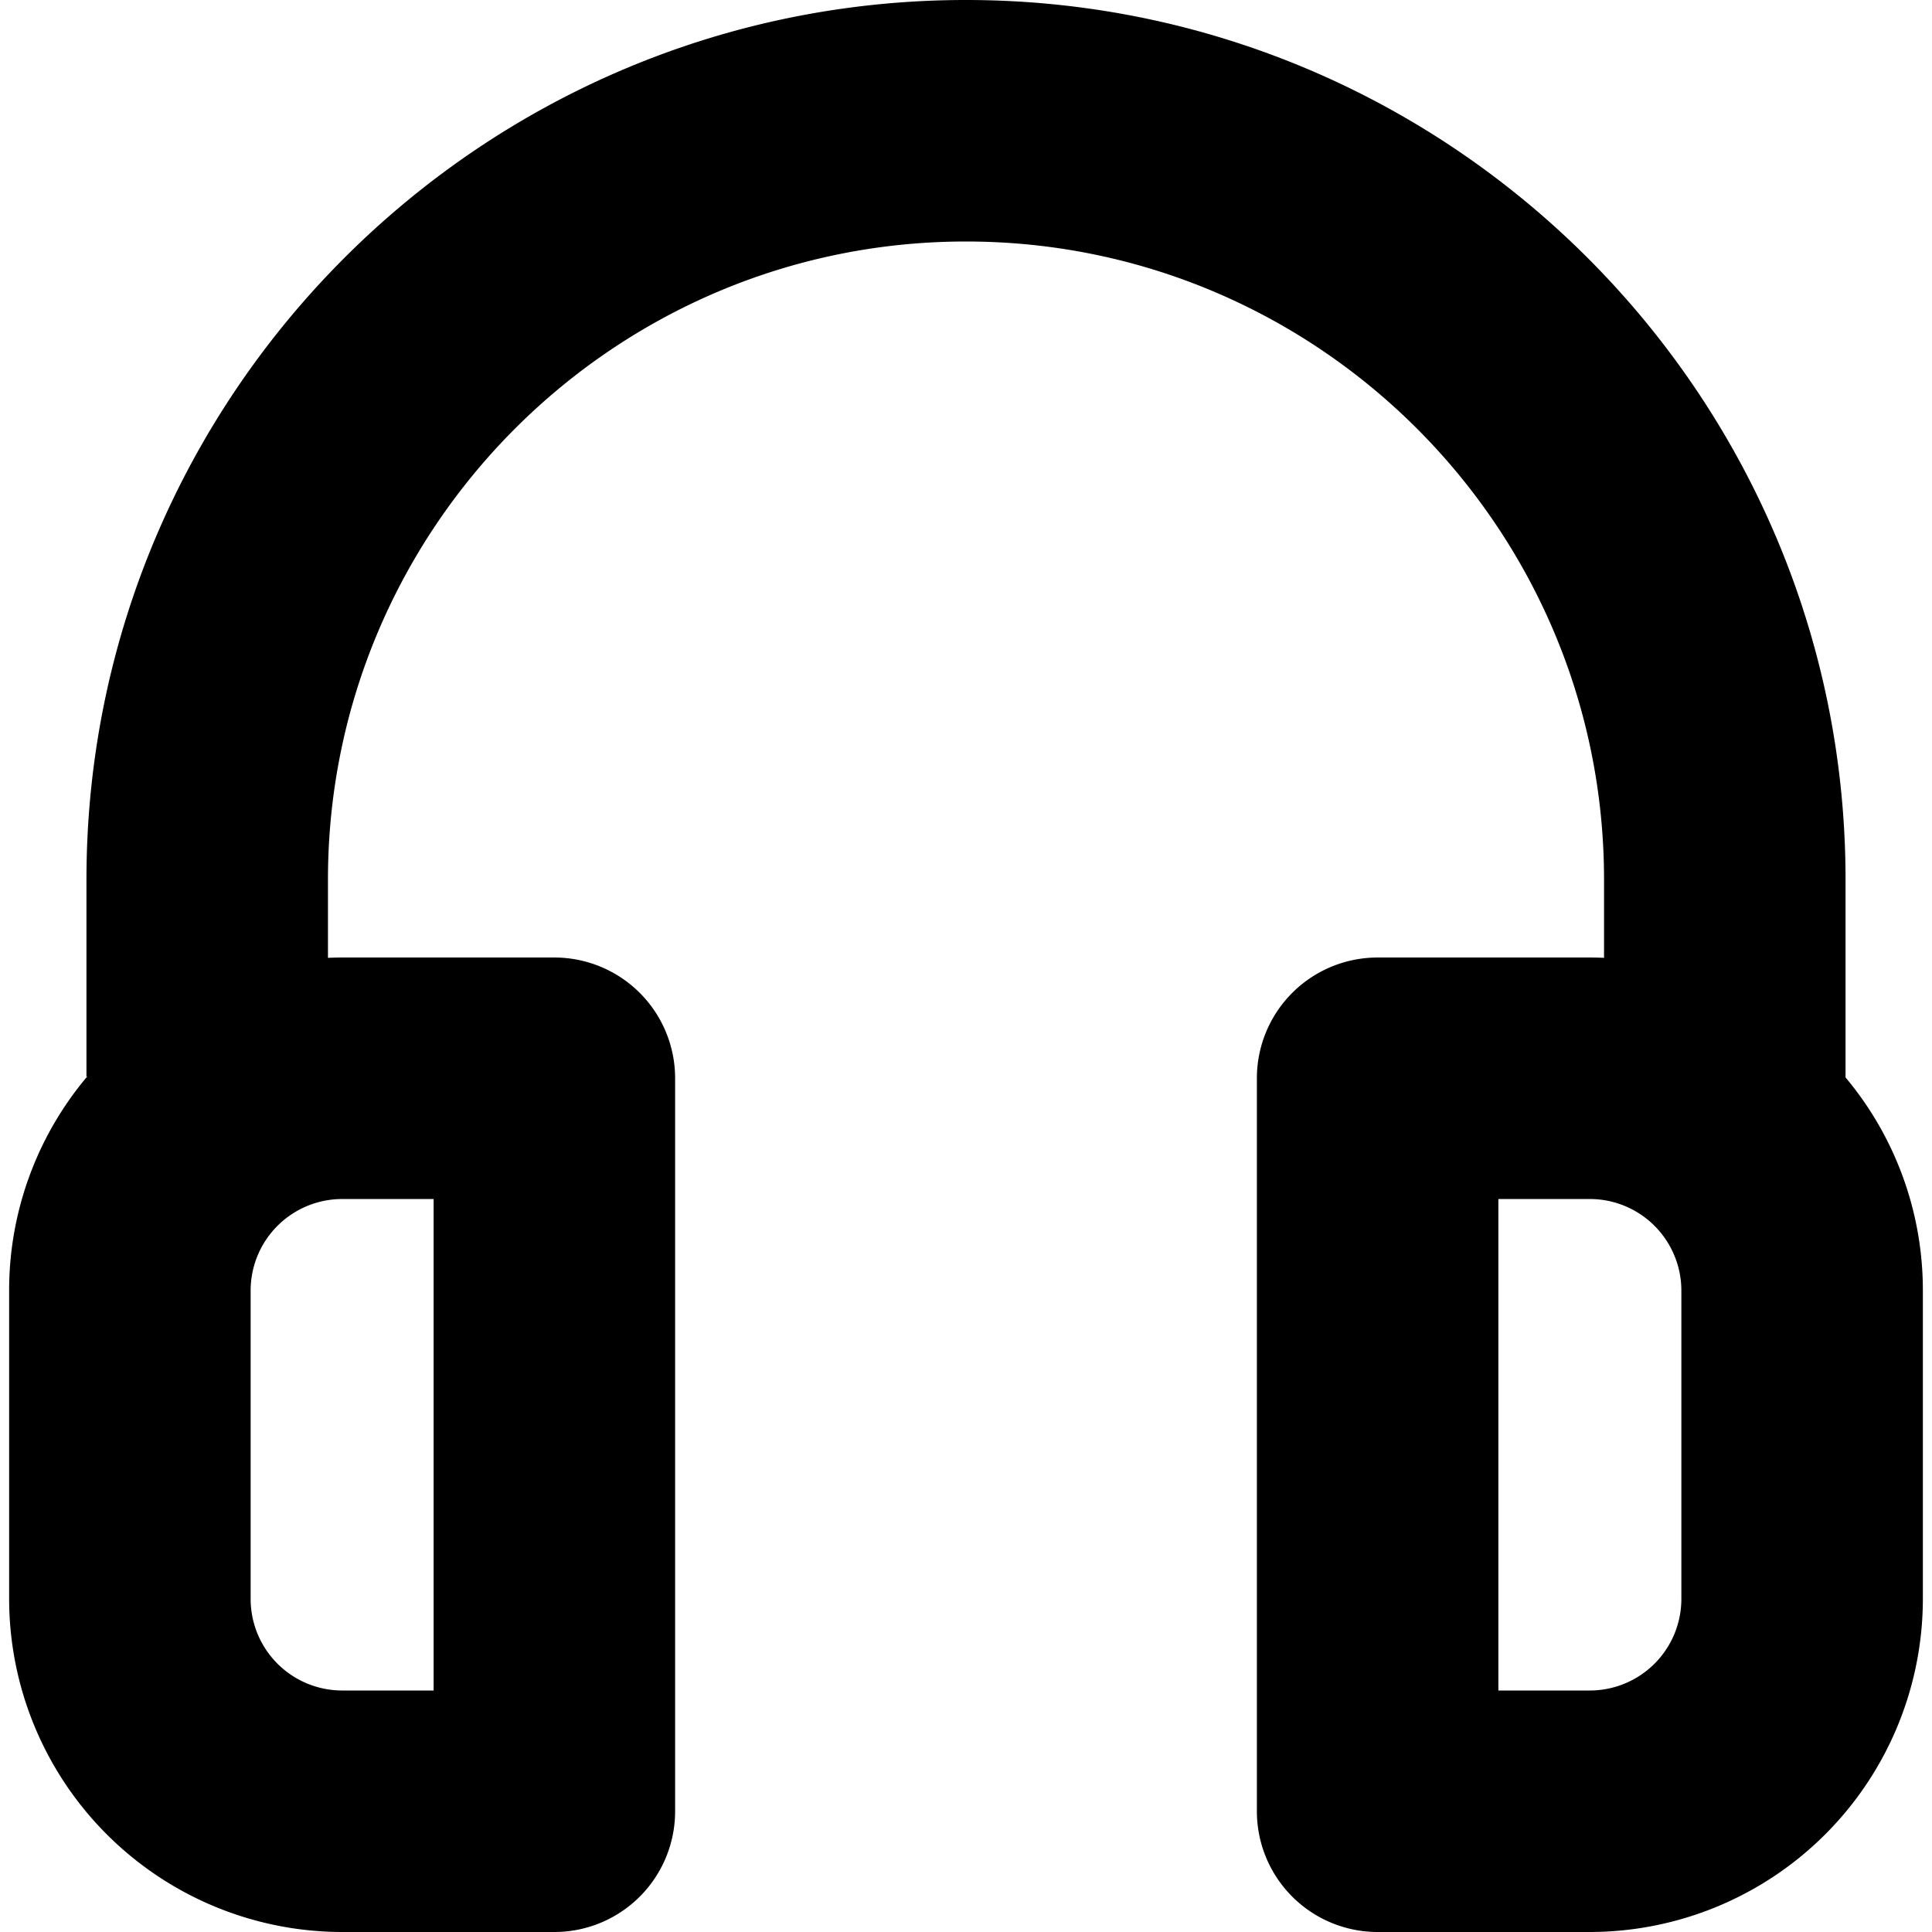 <?xml version="1.0" encoding="UTF-8"?> <svg xmlns="http://www.w3.org/2000/svg" id="Layer_1" data-name="Layer 1" viewBox="0 0 512 512" width="512" height="512"><path d="M421.333,253.751H365.086a32,32,0,0,0-32,32V480a32,32,0,0,0,32,32h56.247a88.346,88.346,0,0,0,88.246-88.247V342a87.844,87.844,0,0,0-20.492-56.474V233.086C489.087,104.562,384.525,0,256,0S22.913,104.562,22.913,233.086v52.2h.2A87.848,87.848,0,0,0,2.421,342v81.755A88.346,88.346,0,0,0,90.667,512h56.247a32,32,0,0,0,32-32V285.751a32,32,0,0,0-32-32H90.667c-1.258,0-2.508.033-3.754.085v-20.75C86.913,139.852,162.766,64,256,64s169.087,75.852,169.087,169.086v20.75C423.842,253.784,422.591,253.751,421.333,253.751Zm-306.419,64V448H90.667a24.274,24.274,0,0,1-24.246-24.247V342a24.274,24.274,0,0,1,24.246-24.247Zm330.665,106A24.274,24.274,0,0,1,421.333,448H397.086V317.751h24.247A24.274,24.274,0,0,1,445.579,342Z"></path></svg> 